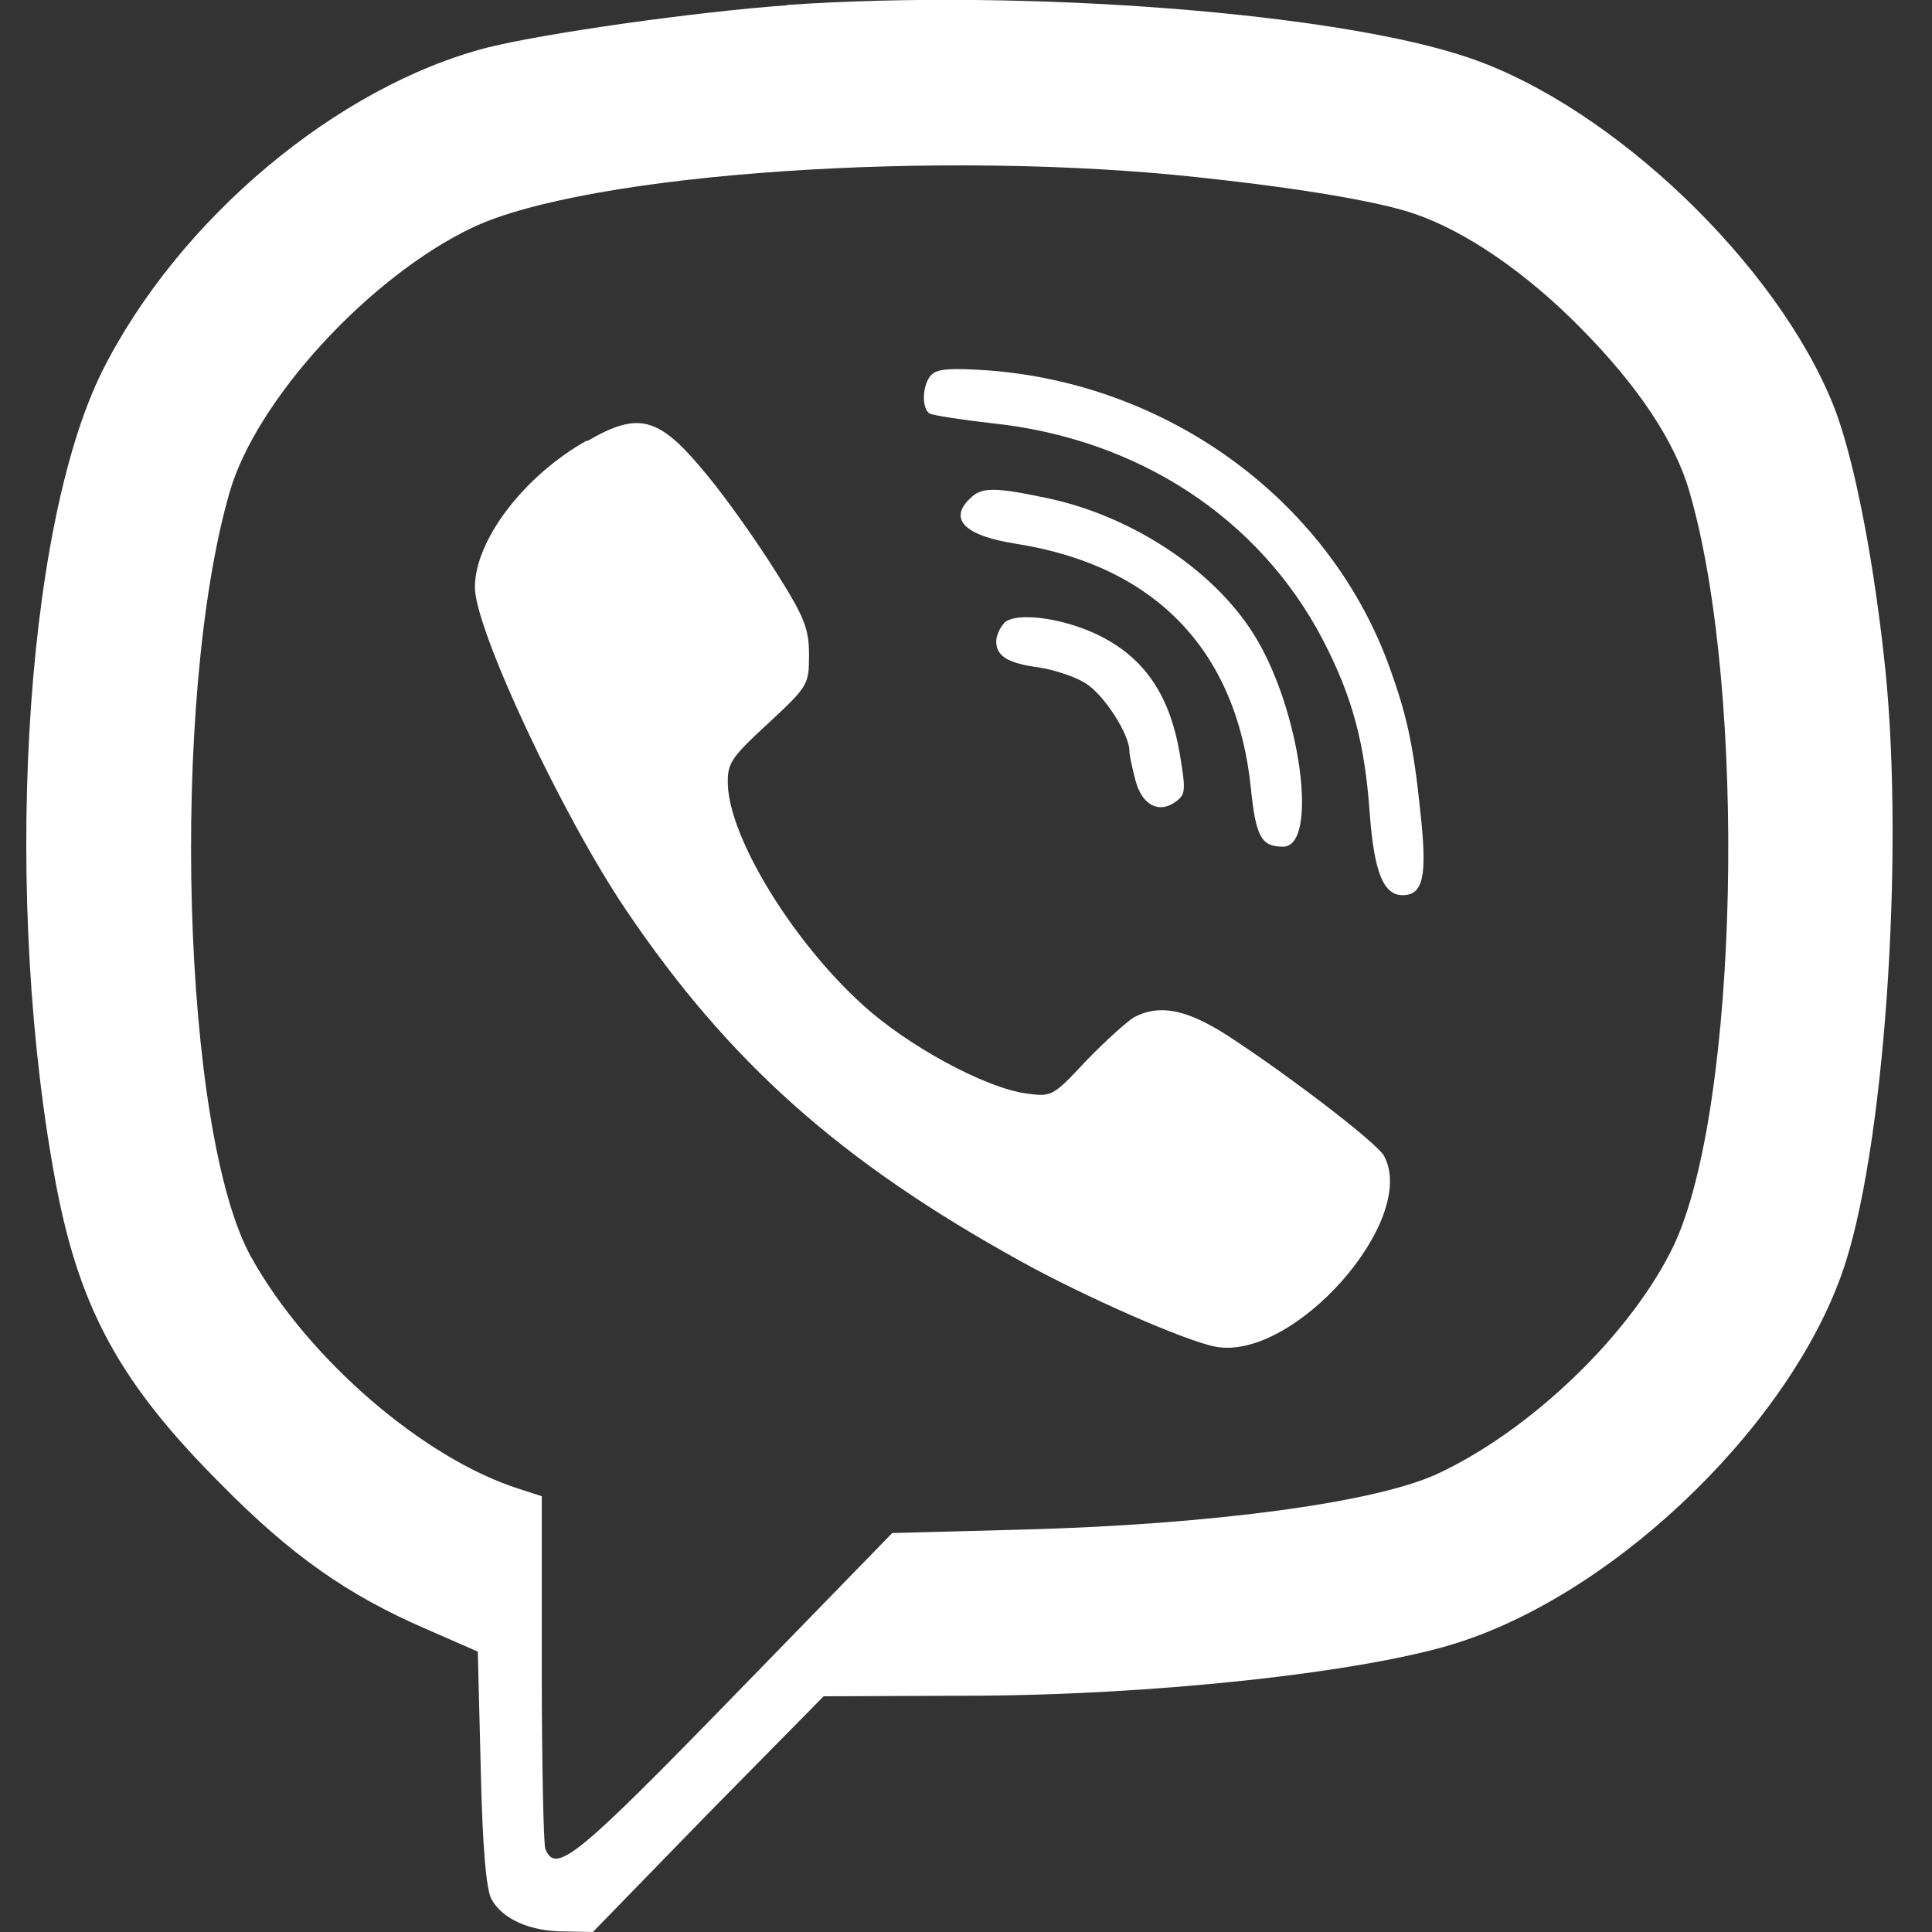 <?xml version="1.0" encoding="UTF-8" standalone="no"?>
<!-- Created with Inkscape (http://www.inkscape.org/) -->

<svg
   width="25"
   height="25"
   viewBox="0 0 6.615 6.615"
   version="1.1"
   id="svg5"
   xmlns="http://www.w3.org/2000/svg"
   xmlns:svg="http://www.w3.org/2000/svg">
  <rect x="0" y="0" width="6.615" height="6.615" fill="#333333" stroke="none"/>
  <defs
     id="defs2" />
  <path
     d="m 2.695,0.018 c -0.317,0.023 -0.826,0.095 -1.027,0.145 -0.514,0.133 -1.056,0.587 -1.317,1.106 -0.272,0.544 -0.344,1.824 -0.156,2.803 0.081,0.415 0.22,0.668 0.56,1.008 0.241,0.245 0.436,0.382 0.705,0.498 l 0.176,0.077 0.01,0.4 c 0.006,0.272 0.019,0.417 0.037,0.448 0.037,0.068 0.133,0.11 0.247,0.11 l 0.1,0.002 0.394,-0.405 0.396,-0.402 0.485,-0.002 c 0.641,0 1.378,-0.081 1.691,-0.183 0.556,-0.18 1.156,-0.77 1.324,-1.303 0.139,-0.44 0.203,-1.458 0.129,-2.085 -0.041,-0.365 -0.108,-0.689 -0.172,-0.848 -0.193,-0.481 -0.751,-1.017 -1.241,-1.187 -0.448,-0.156 -1.525,-0.239 -2.342,-0.183 z m 1.425,0.591 c 0.344,0.037 0.61,0.083 0.726,0.124 0.174,0.06 0.38,0.201 0.566,0.39 0.197,0.199 0.324,0.39 0.373,0.562 0.199,0.687 0.168,2.108 -0.054,2.579 -0.145,0.303 -0.49,0.635 -0.813,0.784 -0.216,0.098 -0.774,0.172 -1.411,0.189 l -0.452,0.012 -0.541,0.556 c -0.541,0.556 -0.612,0.614 -0.647,0.525 -0.006,-0.019 -0.012,-0.297 -0.012,-0.62 v -0.587 l -0.077,-0.025 c -0.328,-0.104 -0.724,-0.446 -0.917,-0.792 -0.239,-0.425 -0.28,-1.909 -0.075,-2.62 0.091,-0.317 0.479,-0.739 0.832,-0.907 0.396,-0.187 1.608,-0.27 2.502,-0.17 z"
     id="path4"
     style="fill:#ffffff;stroke-width:0.002" />
  <path
     d="m 3.189,1.283 c -0.031,0.033 -0.035,0.114 -0.006,0.133 0.012,0.006 0.106,0.021 0.212,0.033 0.5,0.052 0.917,0.324 1.135,0.743 0.1,0.193 0.143,0.351 0.16,0.595 0.015,0.197 0.046,0.278 0.112,0.278 0.071,0 0.085,-0.064 0.062,-0.278 -0.025,-0.243 -0.048,-0.344 -0.114,-0.523 -0.21,-0.556 -0.751,-0.95 -1.369,-0.996 -0.122,-0.008 -0.172,-0.006 -0.191,0.015 z"
     id="path6"
     style="fill:#ffffff;stroke-width:0.002" />
  <path
     d="m 2.008,1.509 c -0.216,0.122 -0.382,0.342 -0.382,0.502 0,0.143 0.297,0.778 0.517,1.104 0.353,0.523 0.736,0.863 1.351,1.203 0.22,0.122 0.566,0.274 0.668,0.293 0.268,0.05 0.695,-0.434 0.577,-0.653 -0.023,-0.044 -0.332,-0.28 -0.537,-0.413 -0.139,-0.089 -0.232,-0.108 -0.319,-0.062 -0.025,0.015 -0.098,0.081 -0.164,0.149 -0.114,0.122 -0.118,0.124 -0.205,0.112 -0.141,-0.019 -0.409,-0.164 -0.564,-0.307 -0.239,-0.218 -0.452,-0.568 -0.458,-0.751 -0.002,-0.073 0.01,-0.091 0.139,-0.21 0.137,-0.127 0.139,-0.133 0.139,-0.234 0,-0.089 -0.015,-0.129 -0.116,-0.288 -0.064,-0.102 -0.168,-0.249 -0.232,-0.326 -0.164,-0.201 -0.232,-0.222 -0.411,-0.118 z"
     id="path8"
     style="fill:#ffffff;stroke-width:0.002" />
  <path
     d="m 3.32,1.708 c -0.073,0.071 -0.015,0.127 0.16,0.154 0.475,0.075 0.755,0.365 0.803,0.838 0.017,0.164 0.035,0.199 0.11,0.199 0.124,0 0.06,-0.475 -0.102,-0.73 -0.139,-0.22 -0.417,-0.402 -0.703,-0.463 -0.185,-0.039 -0.228,-0.039 -0.268,0.002 z"
     id="path10"
     style="fill:#ffffff;stroke-width:0.002" />
  <path
     d="m 3.438,2.134 c -0.015,0.015 -0.027,0.044 -0.027,0.062 0,0.05 0.039,0.075 0.145,0.089 0.052,0.008 0.124,0.031 0.16,0.054 0.062,0.037 0.151,0.174 0.151,0.232 0,0.015 0.01,0.06 0.021,0.102 0.023,0.085 0.081,0.114 0.139,0.071 0.033,-0.025 0.033,-0.039 0.012,-0.166 -0.033,-0.189 -0.112,-0.311 -0.249,-0.388 -0.124,-0.071 -0.311,-0.1 -0.353,-0.056 z"
     id="path12"
     style="fill:#ffffff;stroke-width:0.002" />
</svg>
